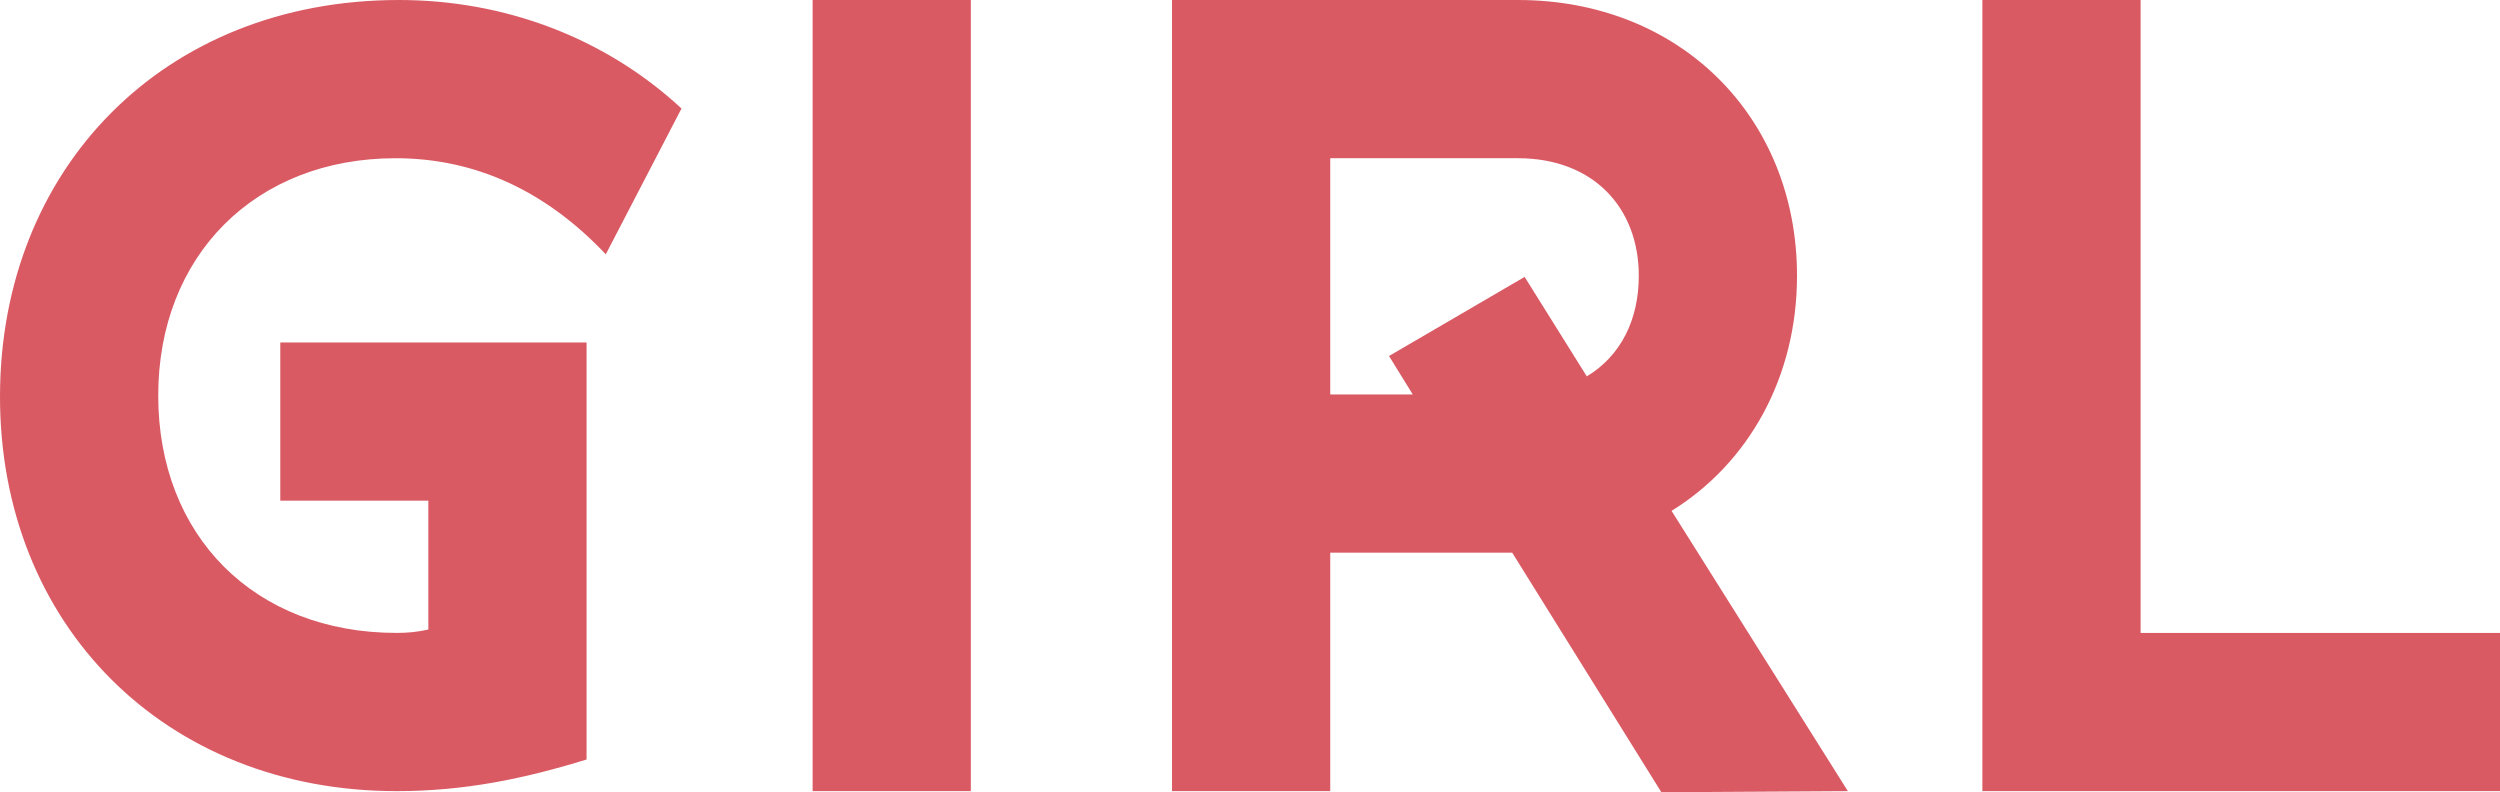 <?xml version="1.0" encoding="utf-8"?>
<!DOCTYPE svg PUBLIC "-//W3C//DTD SVG 1.1//EN" "http://www.w3.org/Graphics/SVG/1.1/DTD/svg11.dtd">
<svg version="1.1" xmlns="http://www.w3.org/2000/svg" xmlns:xlink="http://www.w3.org/1999/xlink" x="0pt" y="0pt" width="53.088pt" height="16.824pt" viewBox="0 0 53.088 16.824">
<path fill="#DA5A64" stroke="none" stroke-width="0" d="M 0,8.424 C 0,13.272 3.504,16.8 8.424,16.8 9.864,16.8 11.136,16.536 12.456,16.128 L 12.456,7.272 5.952,7.272 5.952,10.632 9.096,10.632 9.096,13.368 C 8.88,13.416 8.688,13.44 8.424,13.44 5.4,13.44 3.36,11.376 3.36,8.4 3.36,5.424 5.424,3.36 8.4,3.36 10.128,3.36 11.616,4.08 12.864,5.4 L 14.472,2.304 C 12.84,0.792 10.704,0 8.472,0 3.48,0 0,3.576 0,8.424 z M 17.256,0 17.256,16.8 20.616,16.8 20.616,0 17.256,0 z M 35.28,16.824 39.24,16.8 35.496,10.848 C 37.128,9.84 38.16,8.016 38.16,5.856 38.16,2.496 35.688,0 32.232,0 L 24.888,0 24.888,16.8 28.248,16.8 28.248,11.736 32.112,11.736 35.28,16.824 z M 28.248,8.376 28.248,3.36 32.232,3.36 C 33.84,3.36 34.8,4.416 34.8,5.856 34.8,6.792 34.416,7.56 33.696,7.992 L 32.376,5.88 29.496,7.56 30,8.376 28.248,8.376 z M 42.096,0 42.096,16.8 53.088,16.8 53.088,13.44 45.456,13.44 45.456,0 42.096,0 z" />
</svg>